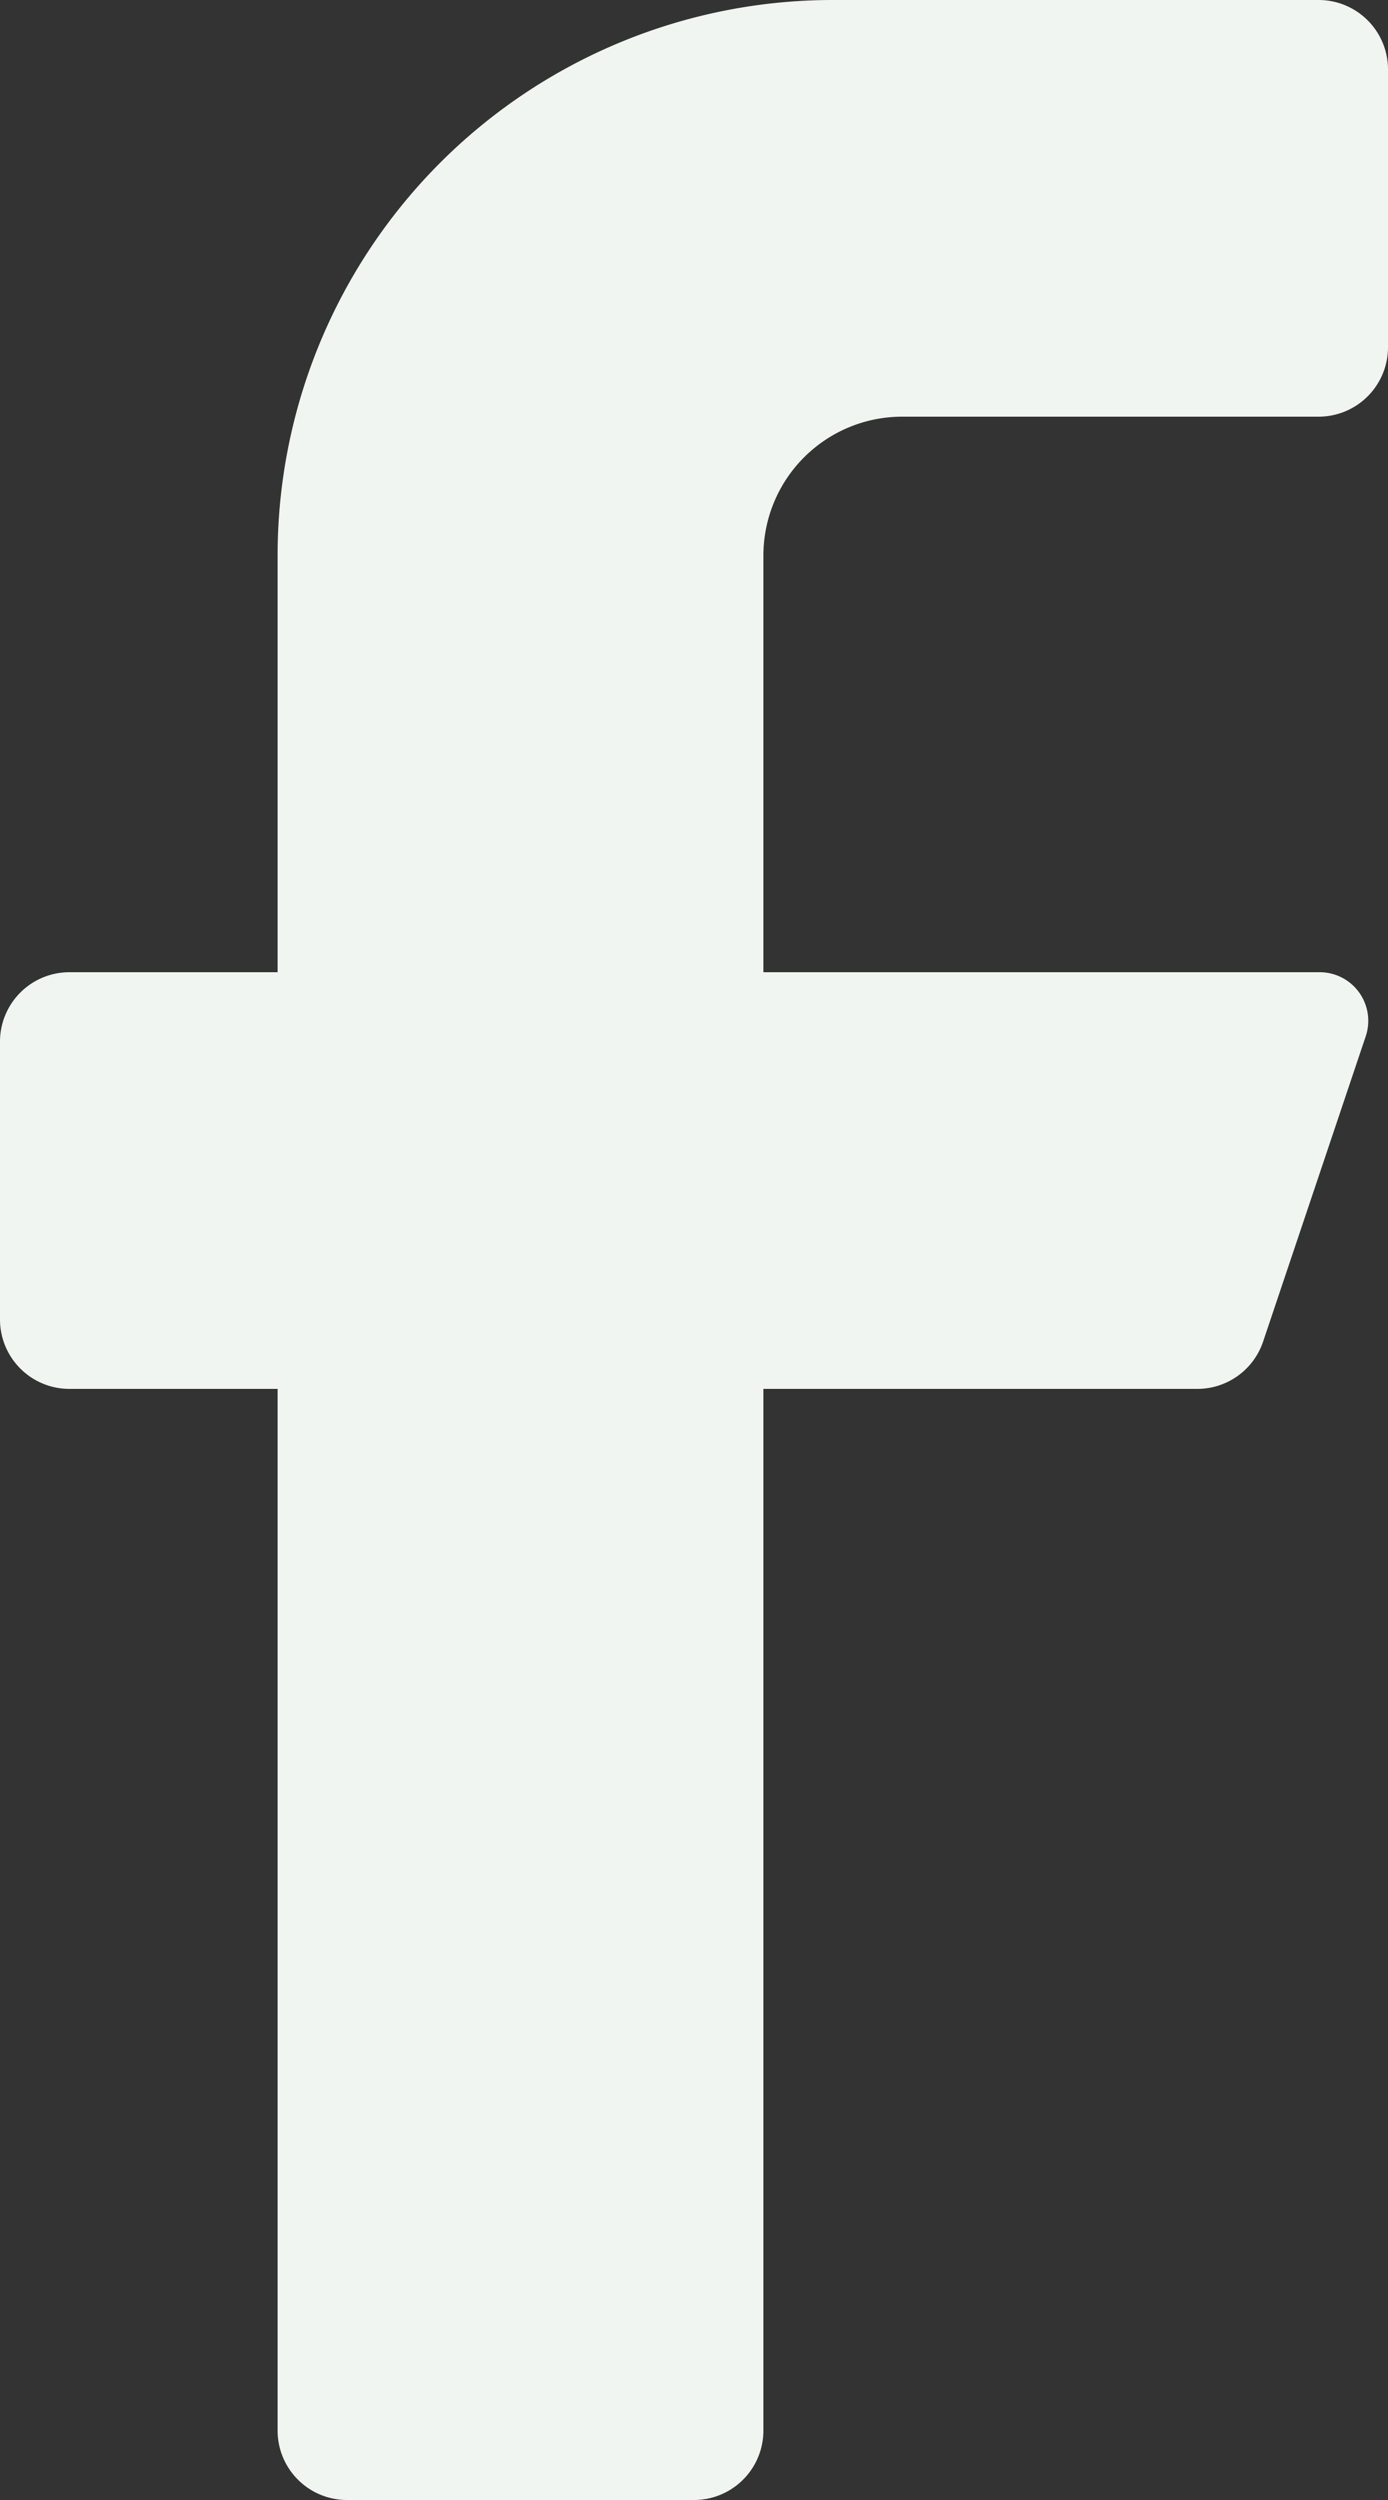 <svg id="facebook" xmlns="http://www.w3.org/2000/svg" width="10" height="18" viewBox="0 0 10 18">
  <rect x="0" y="0" width="10" height="18" fill="#333333" stroke="none"/>
  <path id="Icon_color" data-name="Icon color" d="M9.5,3h-3a1,1,0,0,0-1,1V7h4a.35.35,0,0,1,.34.46L9.1,9.66a.5.5,0,0,1-.47.34H5.5v7.5A.5.5,0,0,1,5,18H2.5a.5.5,0,0,1-.5-.5V10H.5A.5.5,0,0,1,0,9.5v-2A.5.5,0,0,1,.5,7H2V4A4,4,0,0,1,6,0H9.5a.5.5,0,0,1,.5.5v2A.5.5,0,0,1,9.5,3Z" fill="#f1f5f2"/>
</svg>
